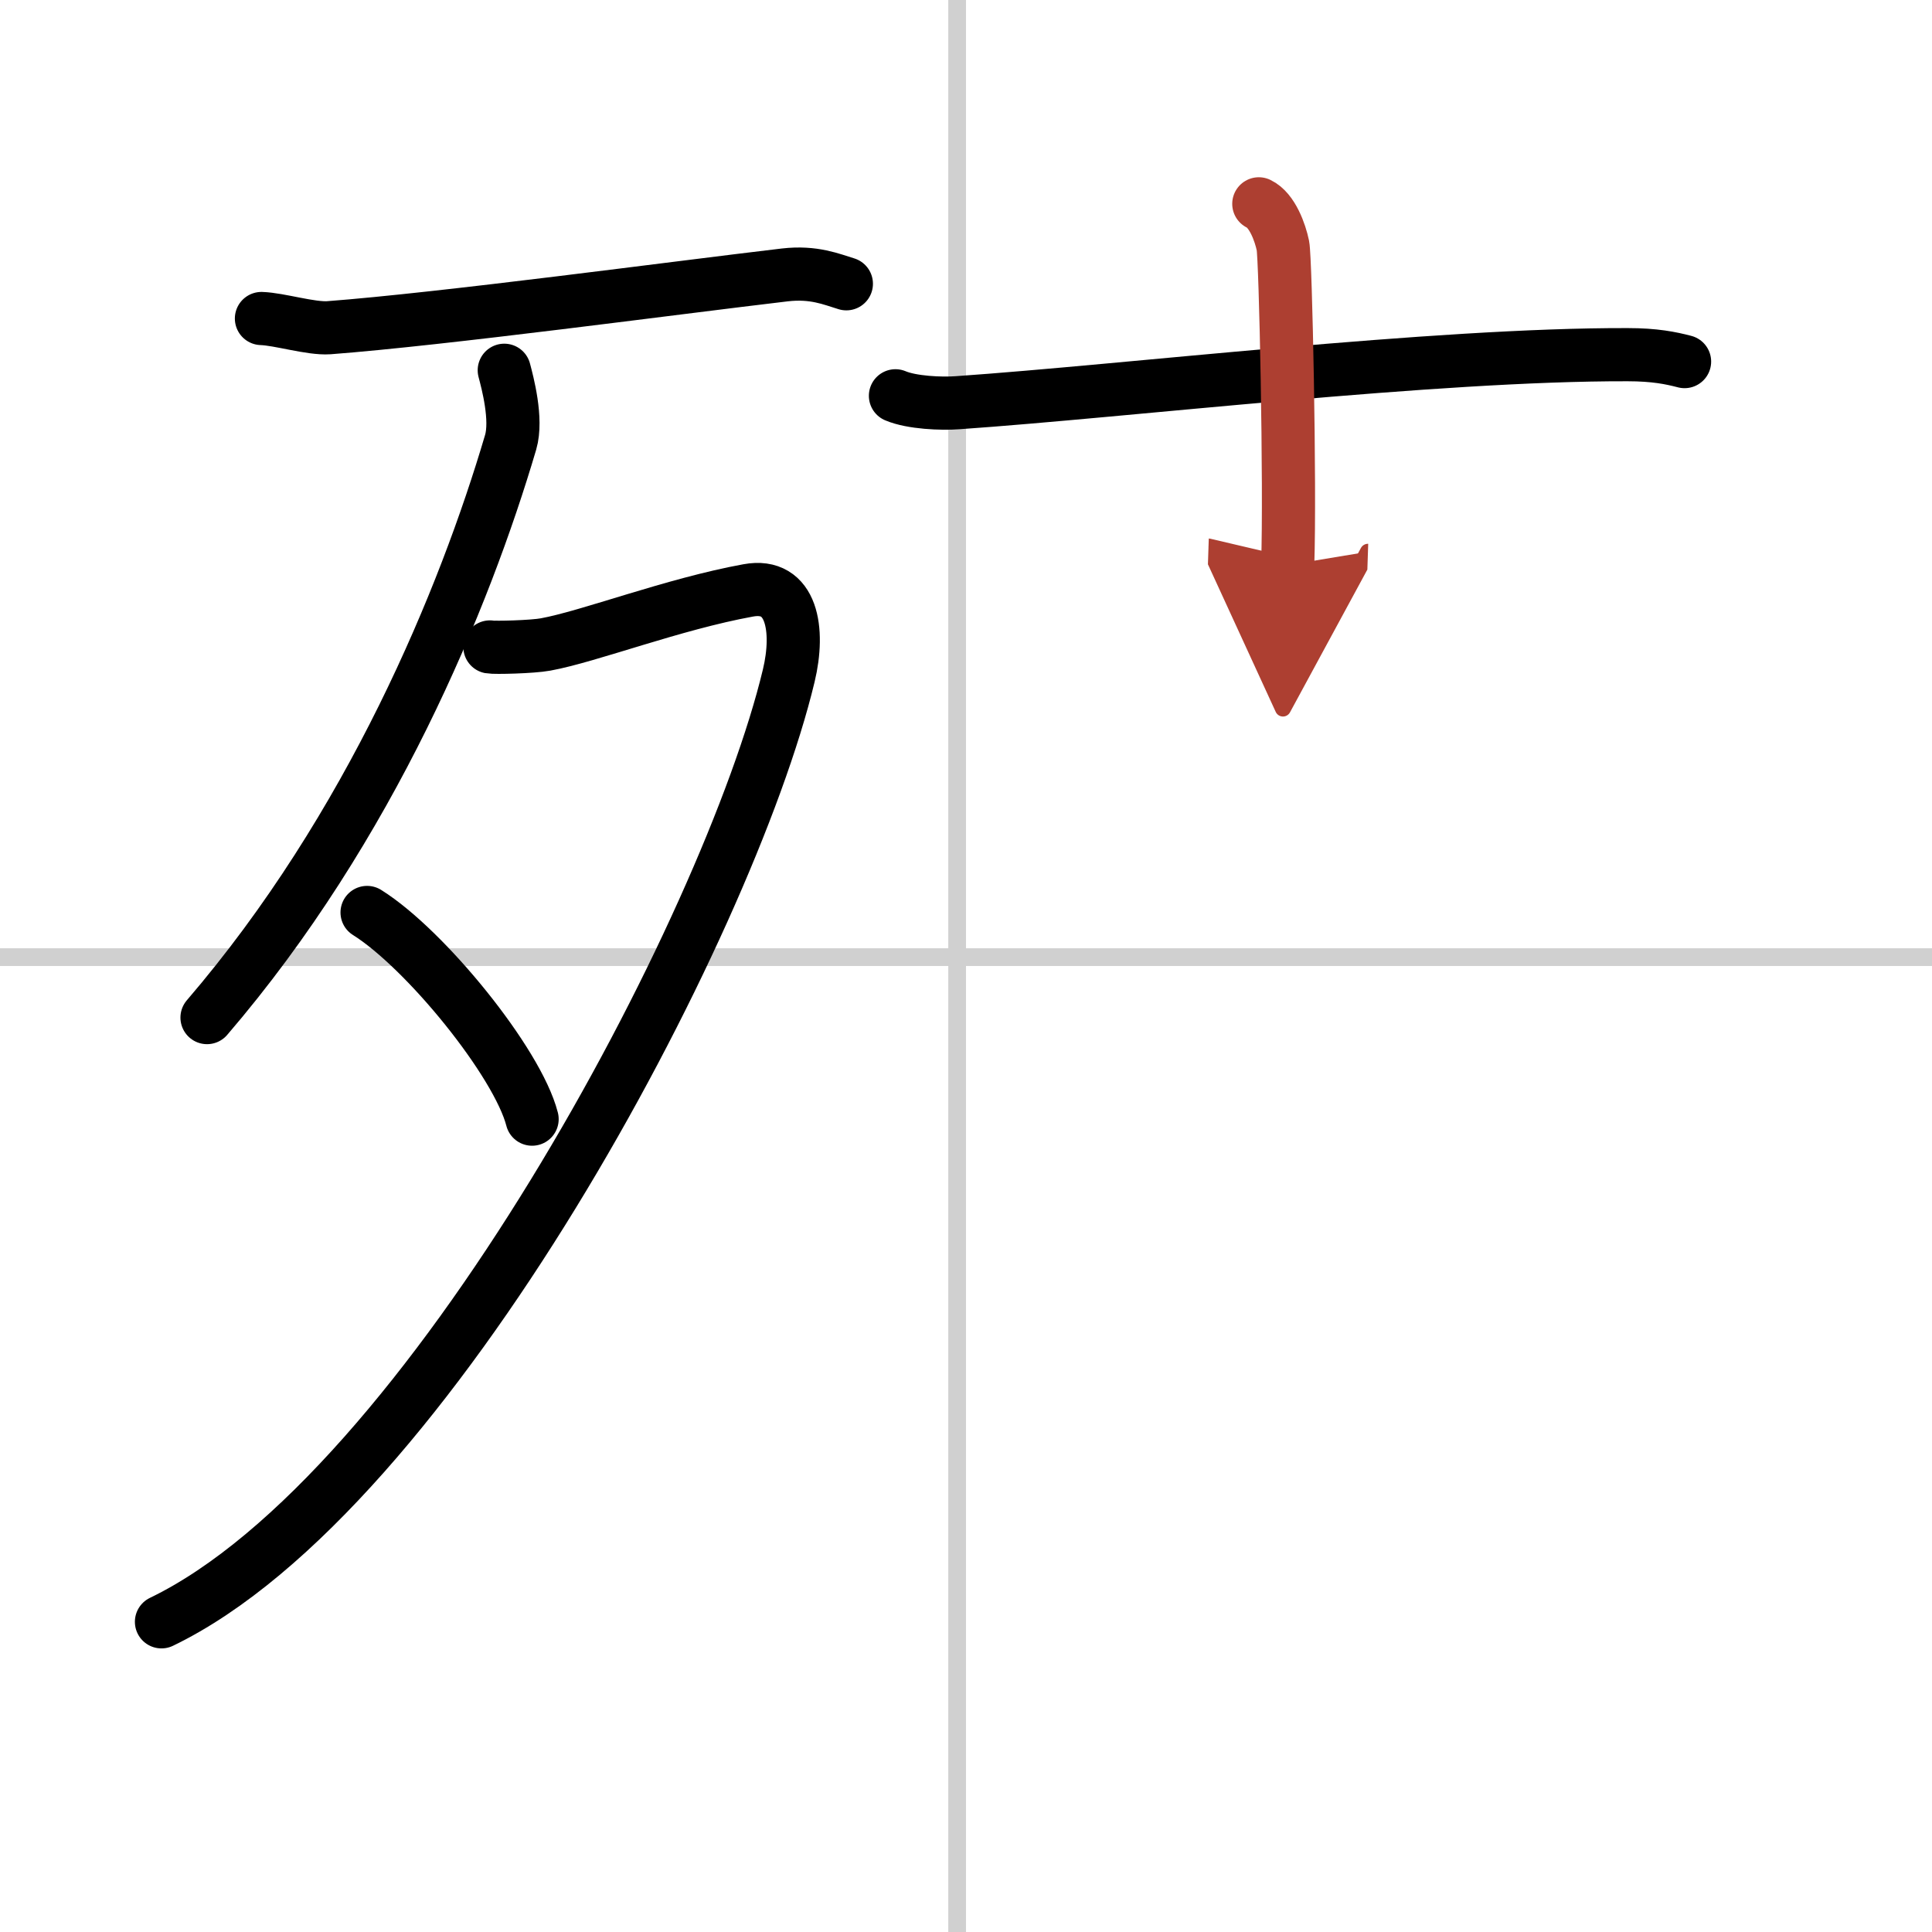 <svg width="400" height="400" viewBox="0 0 109 109" xmlns="http://www.w3.org/2000/svg"><defs><marker id="a" markerWidth="4" orient="auto" refX="1" refY="5" viewBox="0 0 10 10"><polyline points="0 0 10 5 0 10 1 5" fill="#ad3f31" stroke="#ad3f31"/></marker></defs><g fill="none" stroke="#000" stroke-linecap="round" stroke-linejoin="round" stroke-width="3"><rect width="100%" height="100%" fill="#fff" stroke="#fff"/><line x1="54" x2="54" y2="109" stroke="#d0d0d0" stroke-width="1"/><line x2="109" y1="54" y2="54" stroke="#d0d0d0" stroke-width="1"/><path d="M14.75,17.97c1,0.03,2.79,0.59,3.8,0.52C25,18,38,16.25,44.28,15.51c1.64-0.19,2.64,0.25,3.47,0.5"/><path d="m28.45 20.89c0.18 0.68 0.74 2.76 0.36 4.06-2.6 8.81-7.9 21.71-17.13 32.46"/><path d="M27.64,36.5c0.26,0.05,2.39,0,3.14-0.14c2.47-0.45,7.2-2.28,11.43-3.05c2.49-0.46,2.91,2.23,2.29,4.81C41.11,52.26,24.22,84.21,9.11,91.5"/><path d="m20.71 51.48c3.29 2.06 8.49 8.46 9.31 11.66"/><path d="m50.52 22.33c0.92 0.39 2.6 0.46 3.51 0.39 9.53-0.66 26.91-2.74 37.8-2.71 1.53 0 2.44 0.19 3.21 0.39"/><path d="m71.02 11.5c0.76 0.36 1.21 1.63 1.36 2.36s0.42 13.48 0.27 18.02" marker-end="url(#a)" stroke="#ad3f31"/></g></svg>

